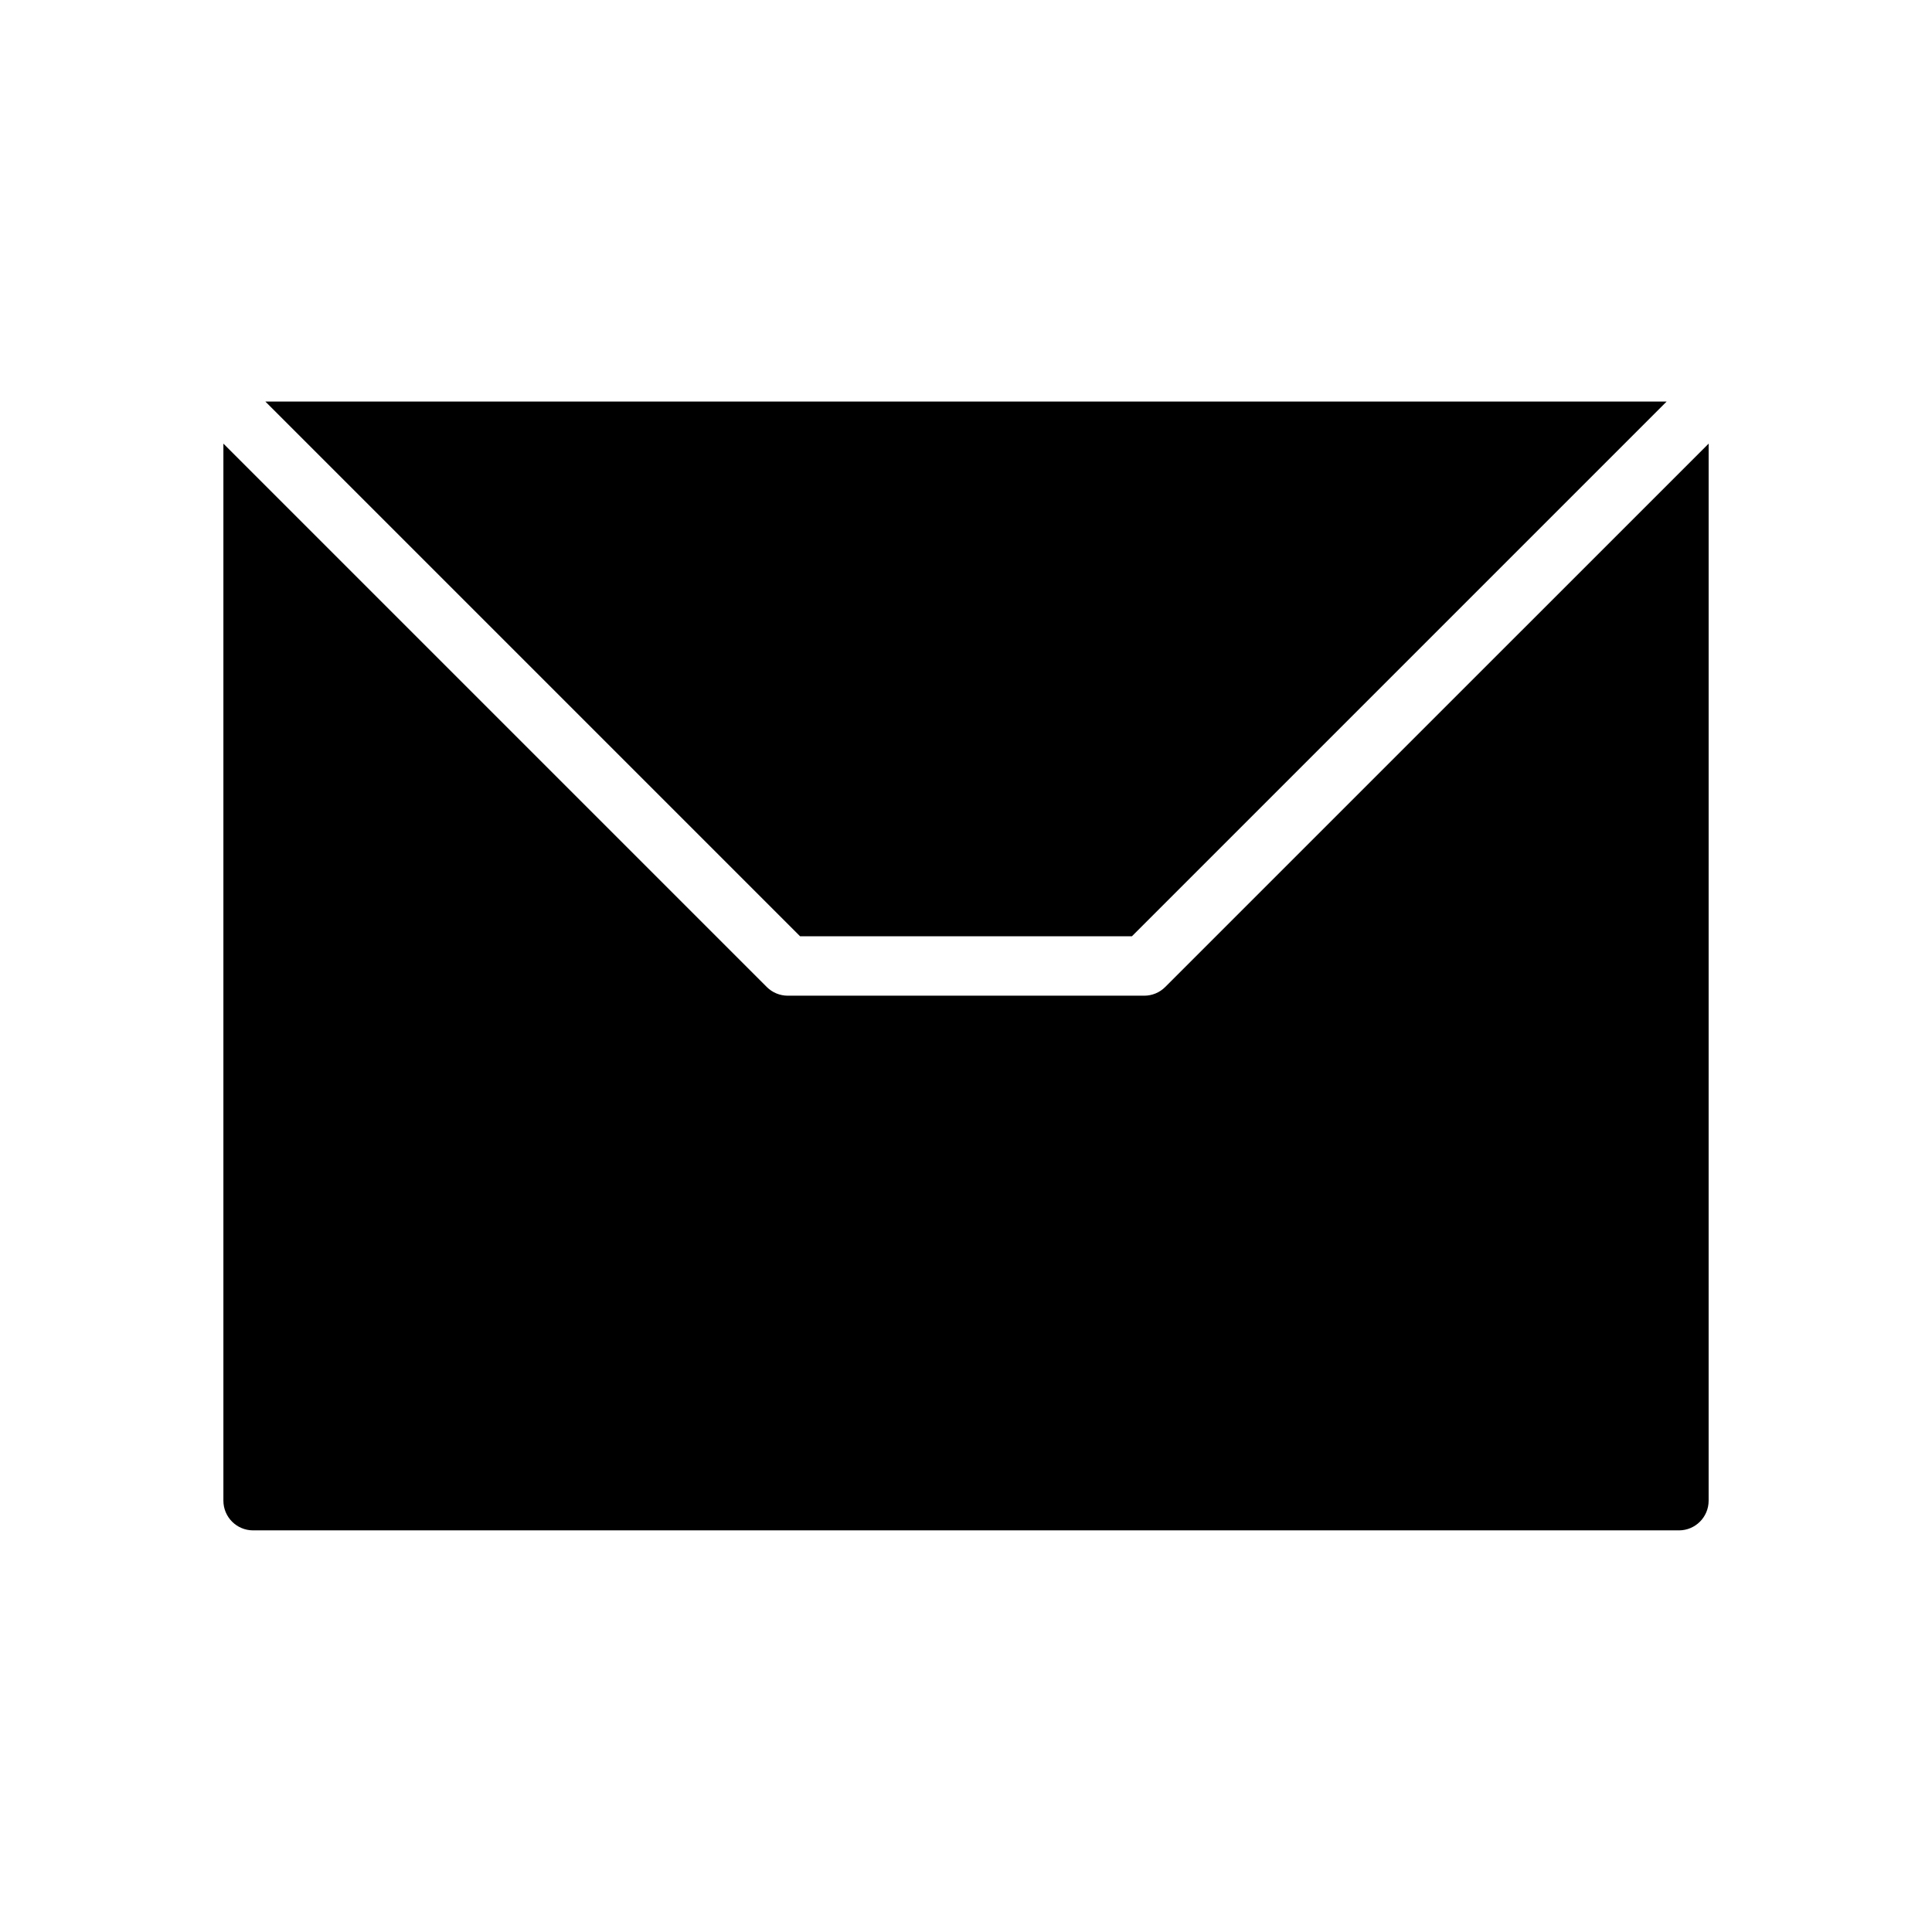 <?xml version="1.0" encoding="UTF-8"?>
<!-- The Best Svg Icon site in the world: iconSvg.co, Visit us! https://iconsvg.co -->
<svg fill="#000000" width="800px" height="800px" version="1.1" viewBox="144 144 512 512" xmlns="http://www.w3.org/2000/svg">
 <g>
  <path d="m452.8 405.56c-1.473 1.48-3.473 2.309-5.566 2.309h-94.465c-2.086 0-4.094-0.828-5.566-2.305l-144-144v280.13c0 4.352 3.527 7.871 7.871 7.871h377.86c4.352 0 7.871-3.519 7.871-7.871l0.004-280.13z"/>
  <path d="m443.97 392.12 141.7-141.7h-371.34l141.7 141.7z"/>
 </g>
</svg>